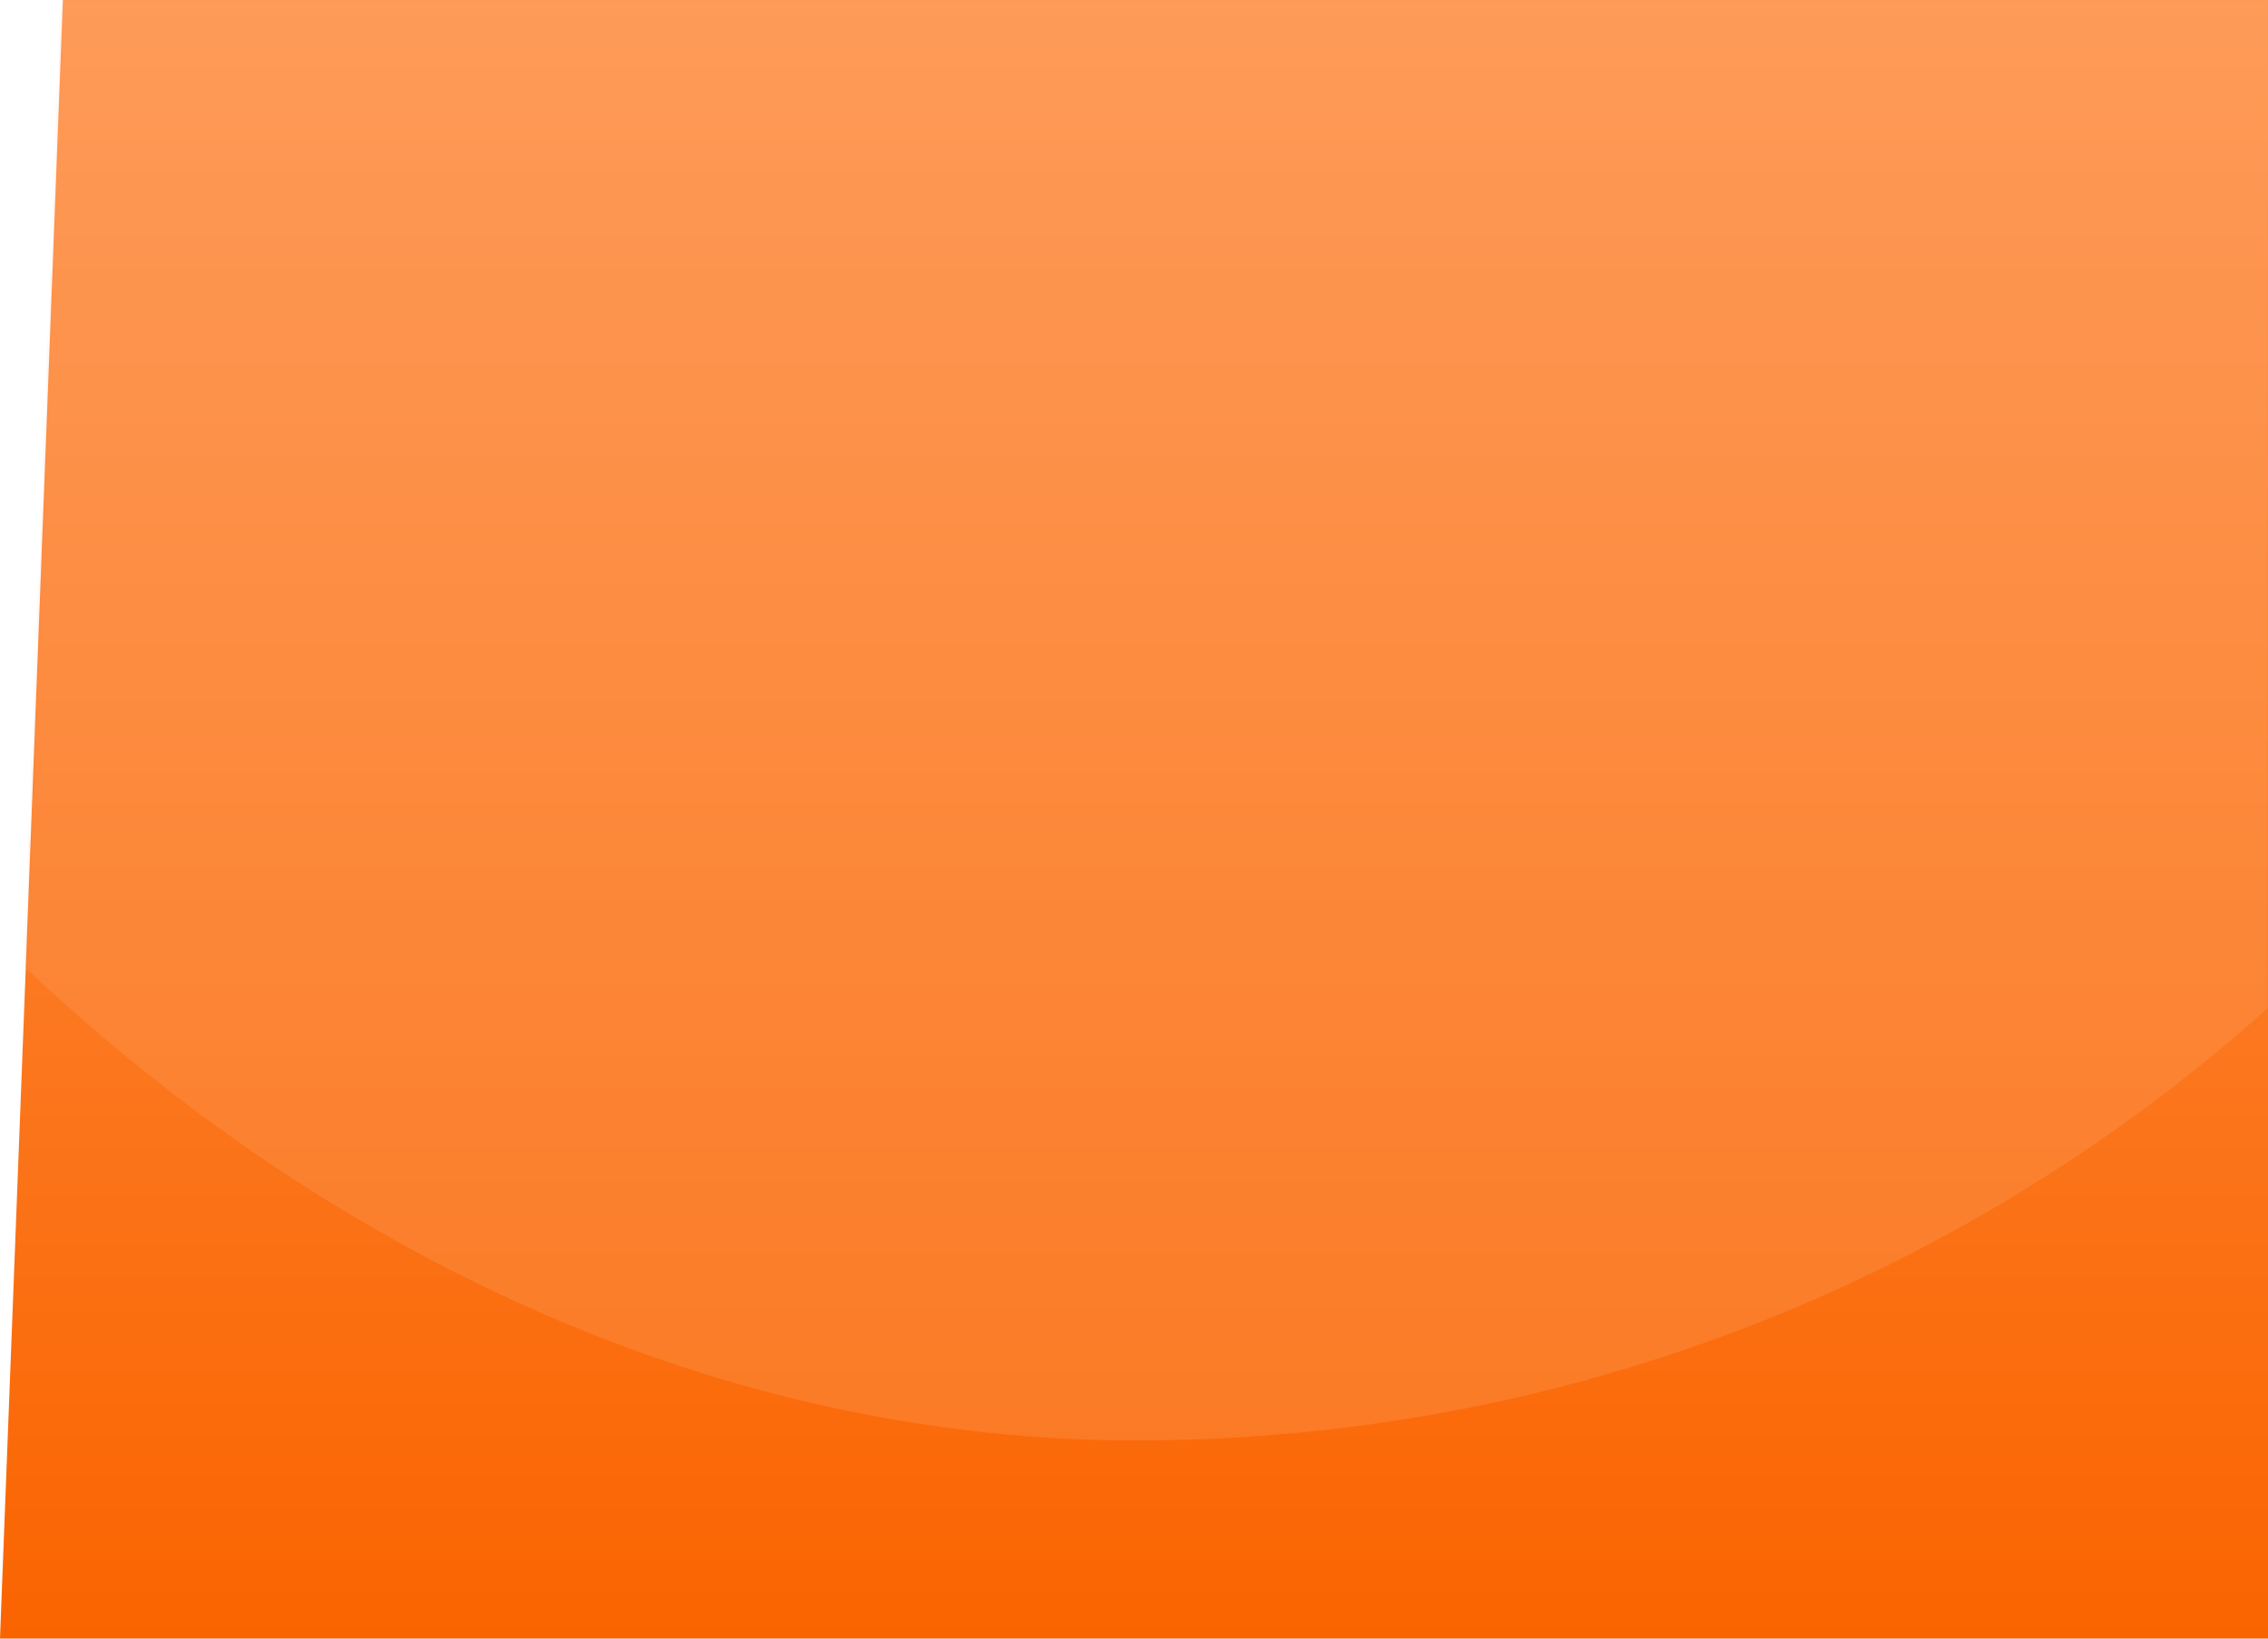 <svg width="721" height="521" viewBox="0 0 721 521" fill="none" xmlns="http://www.w3.org/2000/svg">
<path fill-rule="evenodd" clip-rule="evenodd" d="M20 0L721 0V521H0L20 0Z" fill="url(#paint0_linear_0_20745)"/>
<mask id="mask0_0_20745" style="mask-type:luminance" maskUnits="userSpaceOnUse" x="0" y="0" width="721" height="521">
<path fill-rule="evenodd" clip-rule="evenodd" d="M20 0L721 0V521H0L20 0Z" fill="white"/>
</mask>
<g mask="url(#mask0_0_20745)">
<rect opacity="0.3" x="-179" y="-622" width="1080" height="1080" rx="540" fill="#FCA266"/>
</g>
<defs>
<linearGradient id="paint0_linear_0_20745" x1="0" y1="0" x2="0" y2="521" gradientUnits="userSpaceOnUse">
<stop stop-color="#FF9853"/>
<stop offset="1" stop-color="#FA6400"/>
</linearGradient>
</defs>
</svg>
